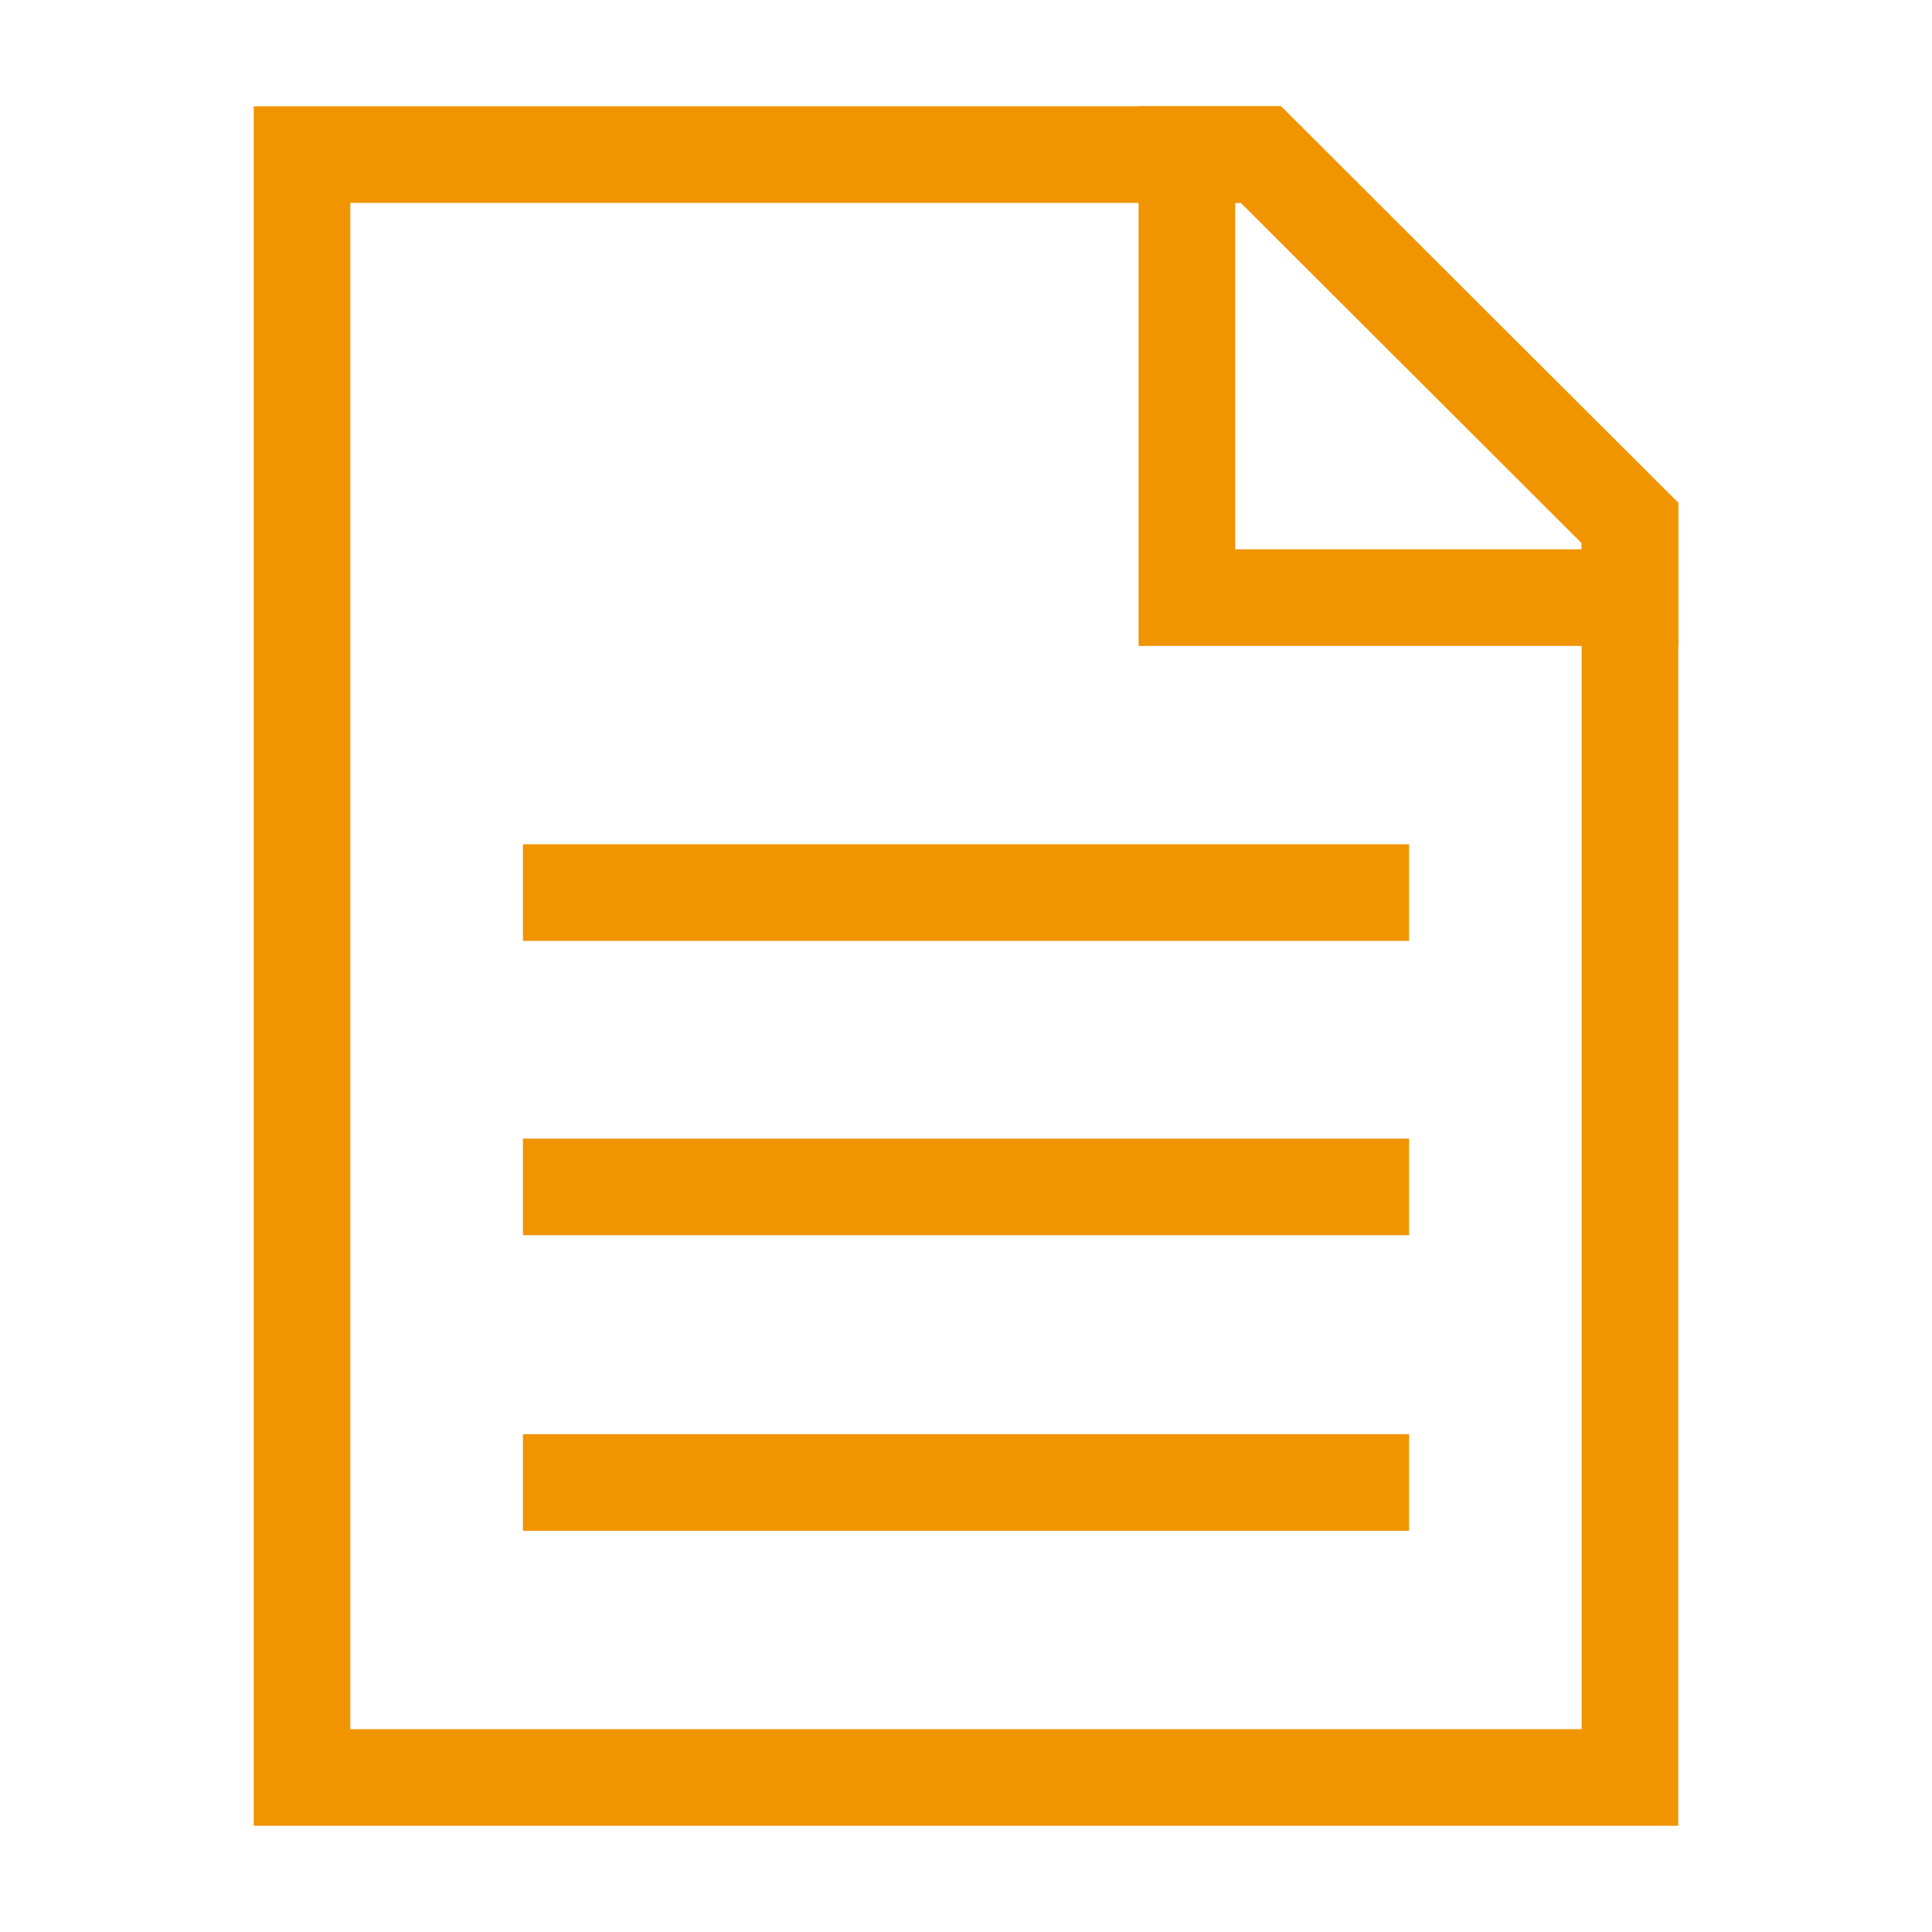 <?xml version="1.0" encoding="UTF-8"?><svg id="_レイヤー_2" xmlns="http://www.w3.org/2000/svg" width="30" height="30" xmlns:xlink="http://www.w3.org/1999/xlink" viewBox="0 0 30 30"><defs><style>.cls-1,.cls-2{fill:none;}.cls-2{stroke:#f09400;stroke-miterlimit:10;stroke-width:1.5px;}.cls-3{clip-path:url(#clippath);}</style><clipPath id="clippath"><rect class="cls-1" width="30" height="30"/></clipPath></defs><g id="_レイヤー_1-2"><g class="cls-3"><line class="cls-2" x1="8.12" y1="13.86" x2="21.88" y2="13.86"/><line class="cls-2" x1="8.12" y1="18.43" x2="21.88" y2="18.43"/><line class="cls-2" x1="8.12" y1="23.02" x2="21.88" y2="23.02"/><polygon class="cls-2" points="25.31 8.12 25.31 27.6 4.69 27.6 4.69 2.4 19.58 2.4 25.31 8.12"/><polygon class="cls-2" points="25.31 8.12 25.31 9.28 18.43 9.28 18.43 2.4 19.58 2.4 25.31 8.12"/></g></g></svg>